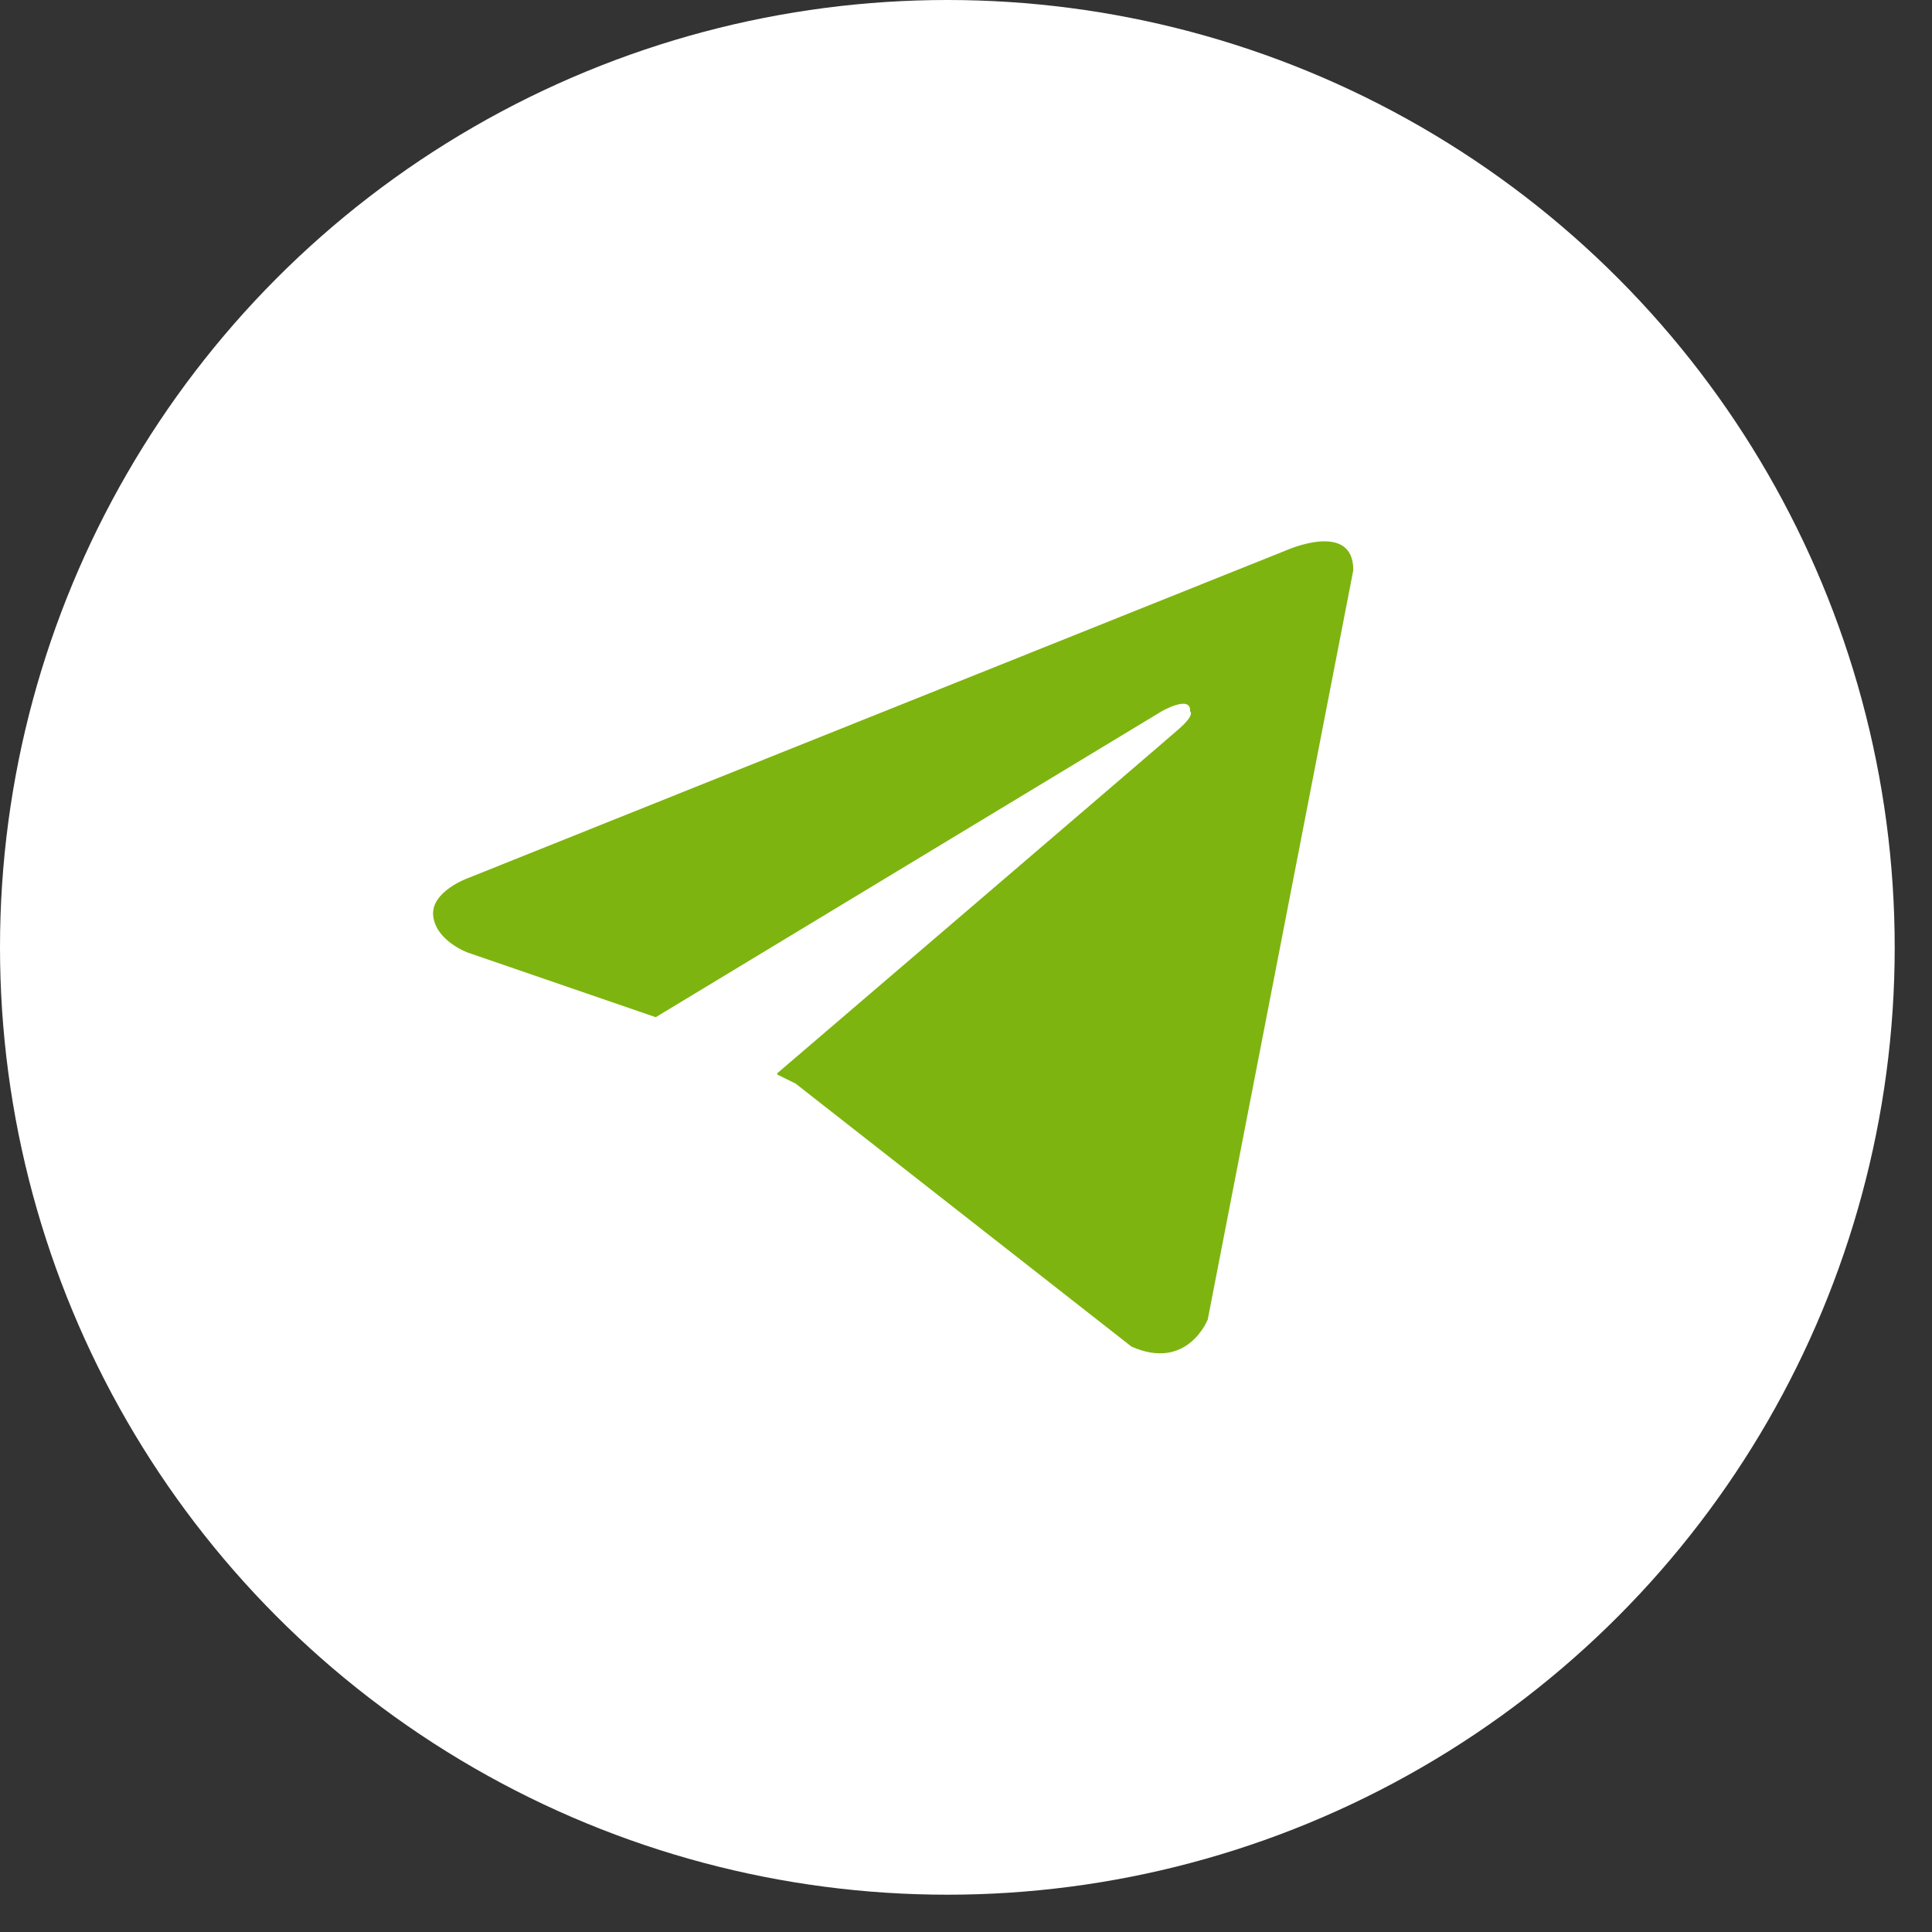<?xml version="1.0" encoding="UTF-8"?> <svg xmlns="http://www.w3.org/2000/svg" width="46" height="46" viewBox="0 0 46 46" fill="none"><rect x="0" y="0" width="46" height="46" fill="#333333" stroke="none"/><circle cx="22.556" cy="22.556" r="22.556" fill="white"></circle><path d="M32.222 13.574L28.756 31.417C28.756 31.417 28.272 32.655 26.939 32.061L18.942 25.799L16.034 24.364L11.139 22.681C11.139 22.681 10.387 22.409 10.315 21.815C10.242 21.221 11.163 20.899 11.163 20.899L30.622 13.104C30.622 13.104 32.222 12.386 32.222 13.574Z" fill="#7EB40F"></path><path d="M17.845 30.934C17.845 30.934 17.603 30.912 17.302 30.003C17 29.093 15.467 24.307 15.467 24.307L27.657 16.937C27.657 16.937 28.361 16.53 28.336 16.937C28.336 16.937 28.461 17.008 28.084 17.343C27.707 17.678 18.508 25.552 18.508 25.552" fill="white"></path></svg> 